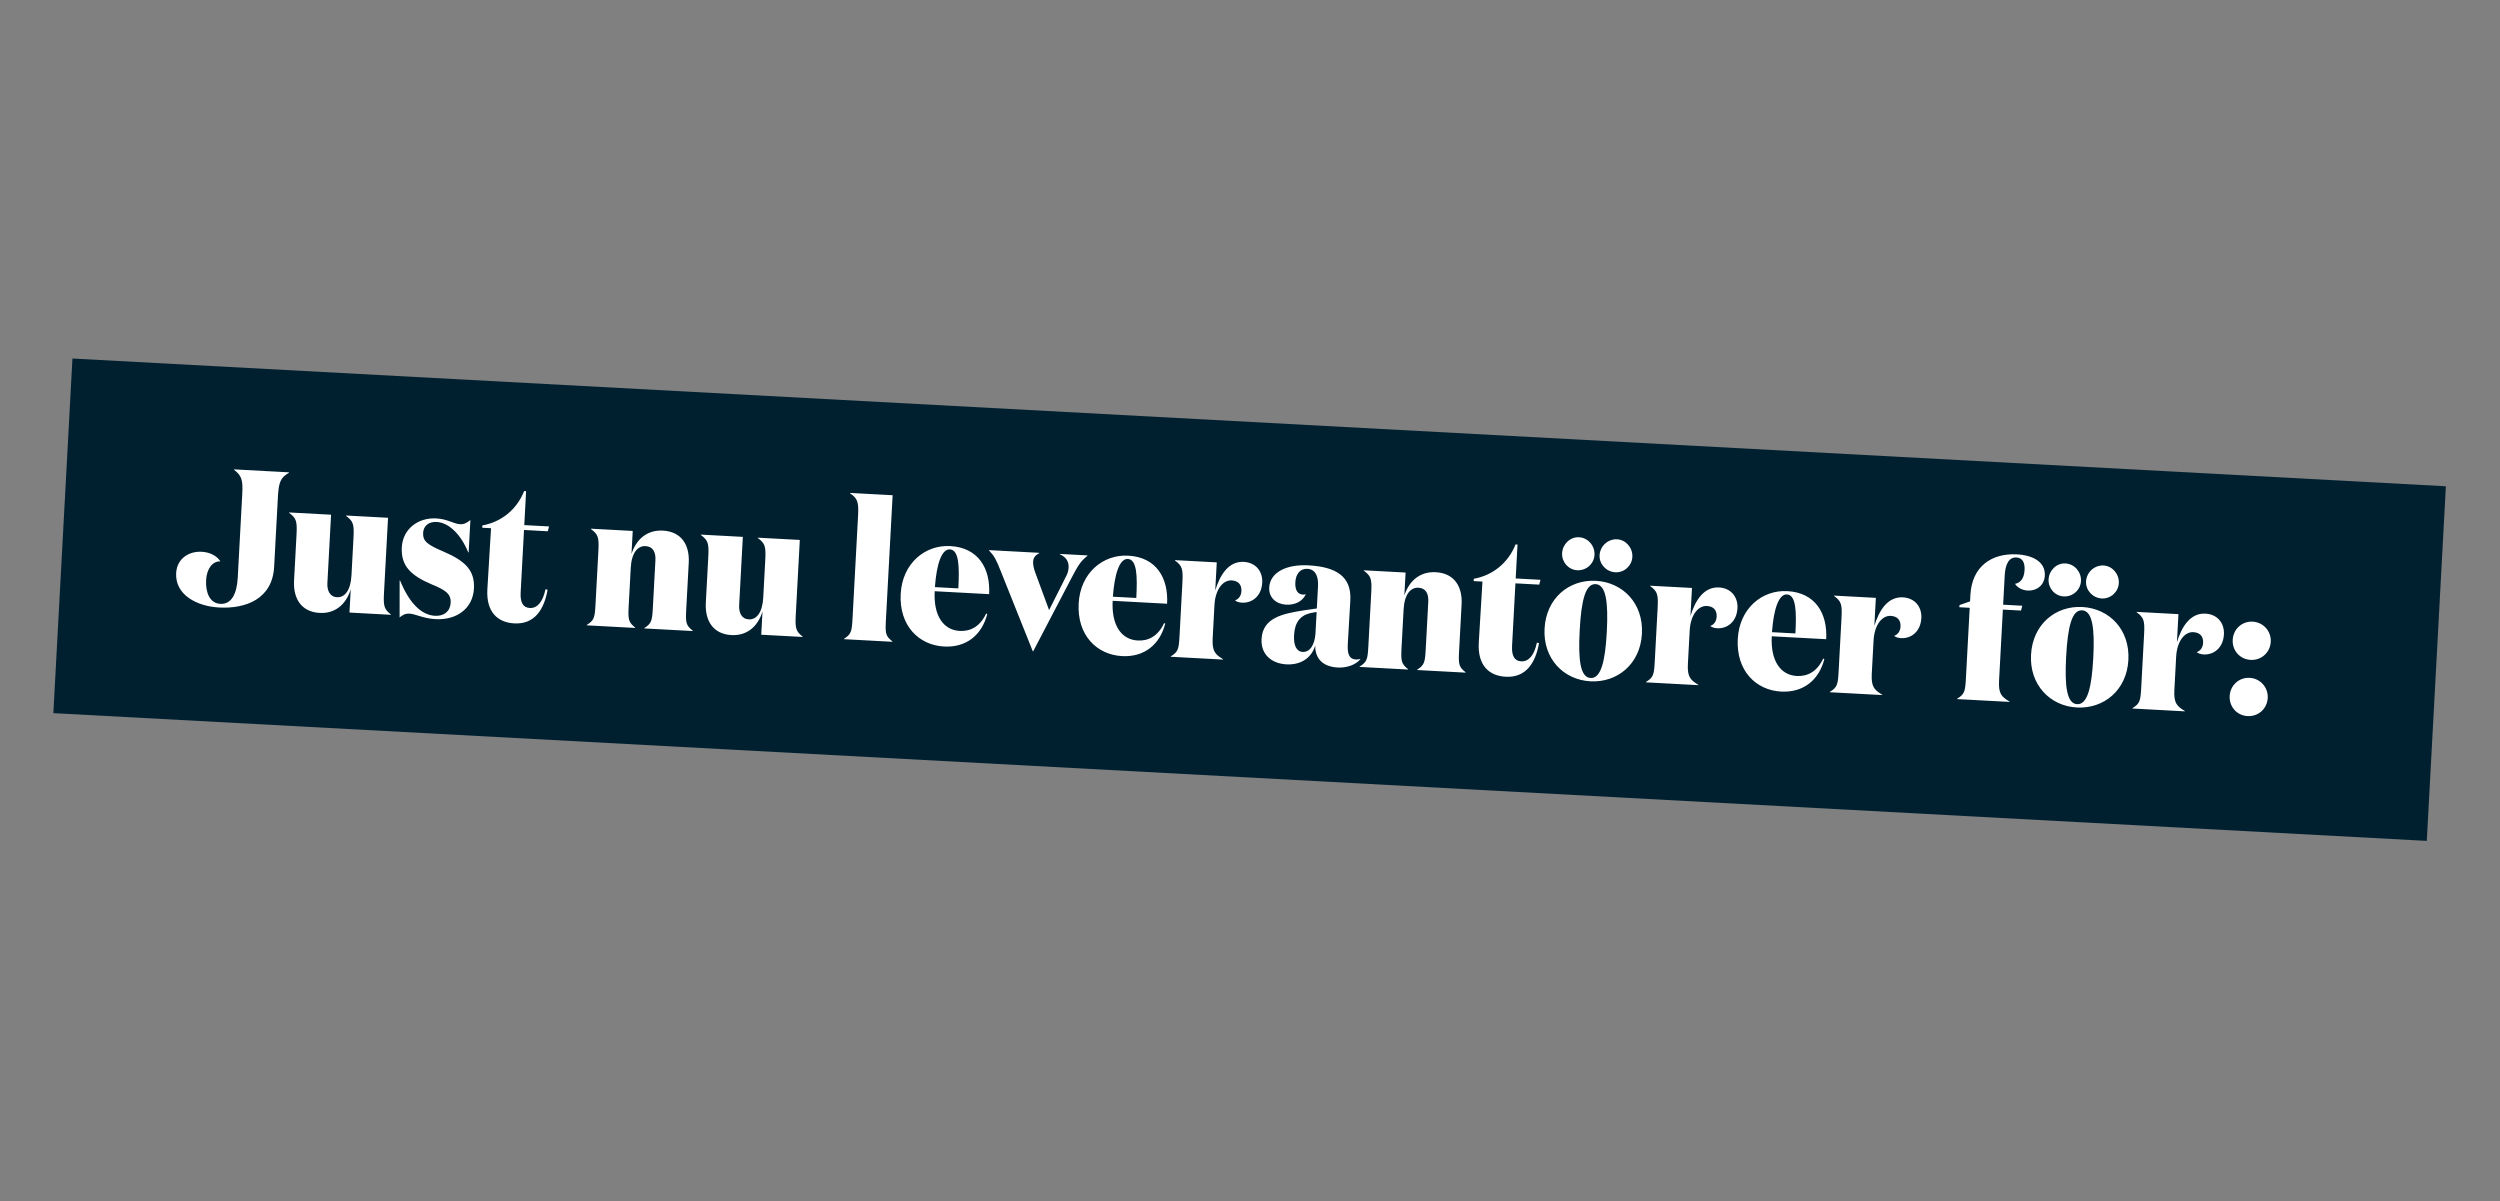 <svg width="435" height="209" viewBox="0 0 435 209" fill="none" xmlns="http://www.w3.org/2000/svg">
<rect x="0" y="0" width="435" height="209" fill="#808080" stroke="none"/>
<rect x="12.605" y="62.384" width="413.575" height="61.793" transform="rotate(3.081 12.605 62.384)" fill="#002030"/>
<path d="M41.369 100.5L42.158 85.834C42.279 83.593 42.053 82.729 40.71 81.738L40.714 81.67L50.288 82.185L50.284 82.253C48.809 83.093 48.526 83.929 48.371 86.168L47.7 98.628C47.397 104.264 42.71 105.952 38.126 105.706C34.222 105.495 30.448 103.488 30.651 99.719C30.785 97.241 32.798 95.885 35.107 96.009C36.533 96.086 37.758 96.731 38.354 97.682C36.996 97.609 35.97 98.95 35.864 100.919C35.747 103.092 36.497 104.971 38.331 105.07C40.266 105.174 41.215 103.352 41.369 100.5ZM61.157 100.101L61.51 93.549C61.636 91.206 61.46 90.686 60.215 89.768L60.219 89.7L67.518 90.093L66.809 103.266C66.691 105.472 66.865 106.027 68.01 106.905L68.006 106.973L60.808 106.586L61.026 102.546C60.161 105.325 58.176 106.785 55.63 106.648C52.404 106.474 50.999 104.117 51.165 101.028L51.596 93.015C51.722 90.672 51.546 90.152 50.302 89.234L50.305 89.166L57.605 89.559L56.965 101.442C56.896 102.732 57.38 103.848 58.637 103.915C59.961 103.987 61.013 102.783 61.157 100.101ZM75.974 90.82C74.582 90.745 73.689 91.514 73.625 92.703C73.545 94.196 74.398 94.787 77.127 95.956C80.955 97.592 82.636 99.248 82.466 102.406C82.28 105.869 79.479 107.931 75.779 107.732C73.64 107.617 72.354 106.833 71.234 106.772C70.453 106.73 69.991 107.08 69.53 107.43L69.536 100.995L69.603 100.998C71.139 104.724 73.162 107.012 75.708 107.149C77.269 107.233 78.337 106.372 78.418 104.878C78.505 103.248 77.348 102.607 75.084 101.668C71.422 100.109 69.742 98.418 69.914 95.227C70.086 92.035 72.747 90.034 75.905 90.204C77.874 90.309 78.918 91.149 80.039 91.209C80.752 91.248 81.243 90.968 81.848 90.489L81.545 96.125L81.477 96.121C80.244 93.093 78.181 90.939 75.974 90.82ZM94.913 102.531L95.283 102.619C94.695 105.958 93.085 108.664 89.487 108.47C86.533 108.311 84.591 106.436 84.799 102.565L85.441 91.908L83.913 91.826L83.935 91.419C87.063 90.872 89.864 88.81 91.203 85.443L91.542 85.461L91.224 91.368L95.536 91.6L95.32 92.44L91.178 92.217L90.594 103.082C90.501 104.813 90.996 105.725 92.184 105.789C93.475 105.858 94.453 104.753 94.913 102.531ZM102.829 91.993L110.095 92.384L109.879 96.39C110.778 93.613 112.795 92.189 115.342 92.326C118.601 92.501 120.006 94.858 119.842 97.914L119.401 106.096C119.281 108.337 119.357 108.818 120.534 109.732L120.53 109.8L112.11 109.347L112.114 109.279C113.348 108.494 113.475 108.024 113.596 105.784L114.044 97.466C114.115 96.142 113.66 95.096 112.336 95.024C110.978 94.951 109.892 96.153 109.75 98.801L109.386 105.557C109.265 107.798 109.376 108.28 110.518 109.193L110.515 109.261L102.095 108.808L102.098 108.74C103.366 107.957 103.494 107.487 103.614 105.246L104.12 95.842C104.247 93.499 104.07 92.979 102.826 92.061L102.829 91.993ZM132.806 103.957L133.158 97.405C133.284 95.062 133.108 94.542 131.864 93.624L131.867 93.556L139.167 93.949L138.458 107.122C138.339 109.329 138.513 109.883 139.658 110.762L139.654 110.829L132.457 110.442L132.674 106.402C131.809 109.181 129.824 110.641 127.278 110.504C124.052 110.33 122.647 107.973 122.813 104.884L123.245 96.871C123.371 94.529 123.194 94.008 121.95 93.09L121.954 93.022L129.253 93.415L128.613 105.298C128.544 106.588 129.029 107.704 130.285 107.771C131.609 107.843 132.661 106.64 132.806 103.957ZM155.317 86.169L154.144 107.966C154.023 110.207 154.099 110.688 155.276 111.602L155.272 111.67L146.853 111.217L146.856 111.149C148.09 110.364 148.218 109.894 148.338 107.654L149.308 89.626C149.435 87.283 149.16 86.689 147.912 85.839L147.916 85.771L155.317 86.169ZM165.341 95.017C170.23 95.28 172.351 98.901 172.109 103.383L162.637 102.873C162.41 107.083 164.112 109.626 166.998 109.781C168.831 109.88 170.51 109.051 171.587 106.76L171.787 106.839C170.841 110.499 168.135 112.703 164.264 112.494C159.885 112.259 156.424 108.872 156.722 103.338C157.008 98.008 160.962 94.781 165.341 95.017ZM162.675 102.16L166.75 102.379C166.954 98.577 166.872 95.678 165.276 95.592C163.816 95.514 162.953 98.259 162.675 102.16ZM182.543 106.158L185.479 100.323C185.78 99.794 185.911 99.257 185.938 98.747C185.991 97.763 185.526 96.921 184.427 96.453L184.431 96.385L189.218 96.643L189.215 96.711C188.111 97.605 187.669 98.228 186.607 100.248L179.774 113.329L179.706 113.326L174.184 99.511C173.345 97.389 173.069 96.829 172.103 95.79L172.107 95.722L180.832 96.191L180.829 96.259C180.058 96.66 179.797 97.089 179.76 97.768C179.731 98.311 179.9 98.967 180.137 99.627L182.543 106.158ZM196.308 96.684C201.197 96.947 203.317 100.568 203.076 105.05L193.604 104.54C193.377 108.75 195.079 111.293 197.965 111.448C199.798 111.547 201.477 110.718 202.554 108.426L202.754 108.505C201.808 112.166 199.102 114.369 195.231 114.161C190.852 113.925 187.391 110.539 187.688 105.005C187.975 99.674 191.928 96.448 196.308 96.684ZM193.642 103.827L197.716 104.046C197.921 100.244 197.839 97.345 196.243 97.259C194.783 97.18 193.92 99.926 193.642 103.827ZM214.901 104.46C215.525 104.255 215.965 103.666 216.009 102.851C216.067 101.765 215.493 101.053 214.305 100.989C212.845 100.911 211.467 102.471 211.315 105.289L211.005 111.06C210.884 113.301 211.432 113.875 212.818 114.699L212.814 114.767L203.715 114.277L203.719 114.209C204.987 113.426 205.114 112.957 205.235 110.716L205.741 101.311C205.867 98.969 205.691 98.449 204.446 97.53L204.45 97.463L211.715 97.853L211.452 102.742C212.281 99.995 213.805 97.625 216.419 97.766C218.49 97.878 219.735 99.409 219.629 101.378C219.503 103.721 217.87 104.961 216.105 104.866C215.494 104.833 215.062 104.639 214.901 104.46ZM236.69 114.656L236.686 114.724C235.922 115.636 234.391 116.235 232.796 116.149C230.385 116.019 229.154 114.863 228.877 113.044C228.881 112.976 228.842 112.429 228.847 112.327C228.223 114.439 226.383 115.736 223.836 115.599C221.358 115.465 219.362 113.962 219.512 111.178C219.711 107.477 223.187 106.779 226.896 106.195L229.127 105.873L229.337 101.968C229.421 100.407 228.949 99.053 227.489 98.975C226.199 98.905 225.463 99.921 225.388 101.313C225.313 102.705 225.82 103.414 226.703 103.461C226.839 103.468 227.044 103.445 227.218 103.387C226.639 104.649 225.344 105.295 223.783 105.211C222.051 105.117 220.75 103.992 220.845 102.226C220.985 99.612 223.787 98.163 227.658 98.371C232.411 98.627 235.184 100.24 234.958 104.45C234.842 106.589 234.673 109.1 234.52 111.951C234.428 113.649 234.645 114.682 235.969 114.753C236.207 114.766 236.448 114.711 236.69 114.656ZM229.094 106.484L228.062 106.667C226.236 107.079 225.285 108.288 225.165 110.529C225.07 112.294 225.59 113.378 226.643 113.434C227.967 113.506 228.755 112.152 228.891 110.252L229.094 106.484ZM237.307 99.231L244.572 99.622L244.357 103.628C245.255 100.85 247.273 99.427 249.819 99.564C253.078 99.739 254.484 102.096 254.319 105.152L253.879 113.334C253.758 115.575 253.834 116.055 255.011 116.97L255.007 117.038L246.587 116.585L246.591 116.517C247.825 115.732 247.952 115.262 248.073 113.021L248.521 104.703C248.592 103.379 248.138 102.333 246.814 102.262C245.455 102.189 244.369 103.39 244.227 106.039L243.863 112.795C243.743 115.036 243.853 115.518 244.995 116.431L244.992 116.499L236.572 116.046L236.576 115.978C237.844 115.195 237.971 114.725 238.092 112.484L238.598 103.08C238.724 100.737 238.547 100.217 237.303 99.299L237.307 99.231ZM267.42 111.815L267.79 111.903C267.201 115.243 265.591 117.948 261.993 117.754C259.039 117.595 257.097 115.72 257.305 111.85L257.947 101.193L256.419 101.111L256.441 100.703C259.569 100.157 262.37 98.094 263.709 94.727L264.048 94.746L263.73 100.653L268.042 100.885L267.827 101.725L263.685 101.502L263.1 112.366C263.007 114.098 263.502 115.009 264.691 115.073C265.981 115.143 266.96 114.038 267.42 111.815ZM274.44 99.221C272.879 99.136 271.726 97.781 271.808 96.253C271.892 94.691 273.187 93.399 274.749 93.483C276.345 93.569 277.528 94.994 277.444 96.556C277.362 98.084 276.036 99.306 274.44 99.221ZM281.061 99.577C279.465 99.491 278.244 98.131 278.327 96.604C278.411 95.042 279.774 93.753 281.37 93.839C282.931 93.923 284.114 95.349 284.03 96.911C283.948 98.438 282.622 99.661 281.061 99.577ZM276.737 118.548C272.086 118.298 268.47 114.63 268.753 109.368C269.038 104.071 273.027 100.813 277.678 101.063C282.363 101.315 285.979 104.983 285.694 110.279C285.411 115.542 281.422 118.8 276.737 118.548ZM276.768 117.971C278.533 118.066 279.3 115.213 279.583 109.95C279.868 104.654 279.412 101.735 277.647 101.64C275.881 101.545 275.149 104.4 274.864 109.696C274.581 114.959 275.003 117.876 276.768 117.971ZM297.59 108.911C298.214 108.706 298.654 108.117 298.698 107.302C298.756 106.215 298.182 105.504 296.994 105.44C295.534 105.361 294.156 106.921 294.004 109.739L293.694 115.511C293.573 117.752 294.121 118.326 295.507 119.15L295.503 119.217L286.404 118.728L286.408 118.66C287.676 117.877 287.803 117.407 287.924 115.166L288.43 105.762C288.556 103.419 288.38 102.899 287.135 101.981L287.139 101.913L294.404 102.304L294.141 107.193C294.97 104.445 296.494 102.076 299.108 102.217C301.179 102.328 302.424 103.859 302.318 105.828C302.192 108.171 300.559 109.411 298.794 109.316C298.183 109.283 297.75 109.09 297.59 108.911ZM310.992 102.856C315.881 103.119 318.001 106.74 317.76 111.222L308.288 110.712C308.061 114.922 309.763 117.465 312.649 117.621C314.482 117.719 316.161 116.89 317.238 114.599L317.438 114.678C316.492 118.338 313.785 120.542 309.915 120.334C305.535 120.098 302.074 116.711 302.372 111.177C302.659 105.847 306.612 102.62 310.992 102.856ZM308.326 109.999L312.4 110.219C312.605 106.416 312.522 103.517 310.927 103.432C309.467 103.353 308.604 106.099 308.326 109.999ZM329.585 110.633C330.208 110.428 330.649 109.839 330.693 109.024C330.751 107.937 330.177 107.226 328.988 107.162C327.528 107.083 326.151 108.643 325.999 111.461L325.688 117.233C325.568 119.474 326.116 120.048 327.501 120.871L327.498 120.939L318.399 120.45L318.402 120.382C319.67 119.599 319.798 119.129 319.918 116.888L320.425 107.484C320.551 105.141 320.374 104.621 319.13 103.703L319.134 103.635L326.399 104.026L326.136 108.915C326.965 106.167 328.488 103.798 331.103 103.939C333.174 104.05 334.419 105.581 334.313 107.55C334.187 109.893 332.554 111.133 330.789 111.038C330.177 111.005 329.745 110.812 329.585 110.633ZM342.064 118.114L342.729 105.756L340.93 105.659L340.95 105.286L342.79 104.636L342.85 103.515C343.12 98.491 346.613 96.227 350.959 96.461C353.743 96.611 355.927 97.784 355.799 100.16C355.709 101.824 354.395 102.843 352.833 102.759C351.848 102.706 350.99 102.217 350.615 101.584C351.475 101.426 352.192 100.749 352.276 99.188C352.346 97.897 351.914 97.057 350.862 97.001C349.504 96.927 348.921 98.258 348.821 100.125L348.547 105.218L351.874 105.397L351.658 106.237L348.501 106.067L347.836 118.425C347.713 120.7 348.263 121.24 349.649 122.064L349.645 122.131L340.546 121.642L340.55 121.574C341.818 120.791 341.945 120.321 342.064 118.114ZM359.085 103.776C357.524 103.692 356.371 102.336 356.453 100.808C356.537 99.247 357.832 97.954 359.394 98.038C360.99 98.124 362.173 99.55 362.089 101.112C362.007 102.64 360.681 103.862 359.085 103.776ZM365.706 104.133C364.11 104.047 362.889 102.687 362.972 101.159C363.056 99.598 364.419 98.309 366.015 98.395C367.576 98.479 368.759 99.905 368.675 101.466C368.593 102.994 367.268 104.217 365.706 104.133ZM361.382 123.104C356.731 122.853 353.115 119.186 353.398 113.923C353.683 108.627 357.672 105.369 362.323 105.619C367.008 105.871 370.624 109.539 370.339 114.835C370.056 120.097 366.067 123.356 361.382 123.104ZM361.413 122.526C363.178 122.621 363.945 119.769 364.228 114.506C364.513 109.21 364.057 106.291 362.292 106.196C360.527 106.101 359.794 108.956 359.509 114.252C359.226 119.515 359.648 122.431 361.413 122.526ZM382.235 113.466C382.859 113.262 383.299 112.672 383.343 111.858C383.401 110.771 382.827 110.059 381.639 109.995C380.179 109.917 378.801 111.477 378.649 114.295L378.339 120.067C378.218 122.307 378.766 122.882 380.152 123.705L380.148 123.773L371.049 123.283L371.053 123.215C372.321 122.433 372.448 121.963 372.569 119.722L373.075 110.318C373.201 107.975 373.025 107.455 371.78 106.536L371.784 106.469L379.049 106.86L378.786 111.749C379.615 109.001 381.139 106.632 383.753 106.772C385.824 106.884 387.069 108.415 386.963 110.384C386.837 112.727 385.204 113.967 383.439 113.872C382.828 113.839 382.396 113.645 382.235 113.466ZM395.111 111.674C395.011 113.541 393.472 114.922 391.605 114.822C389.737 114.721 388.39 113.185 388.491 111.317C388.589 109.484 390.096 108.067 391.963 108.168C393.83 108.268 395.21 109.84 395.111 111.674ZM394.585 121.452C394.484 123.319 392.946 124.7 391.079 124.6C389.211 124.499 387.864 122.963 387.964 121.095C388.063 119.262 389.569 117.845 391.437 117.945C393.304 118.046 394.683 119.618 394.585 121.452Z" fill="white"/>
</svg>
